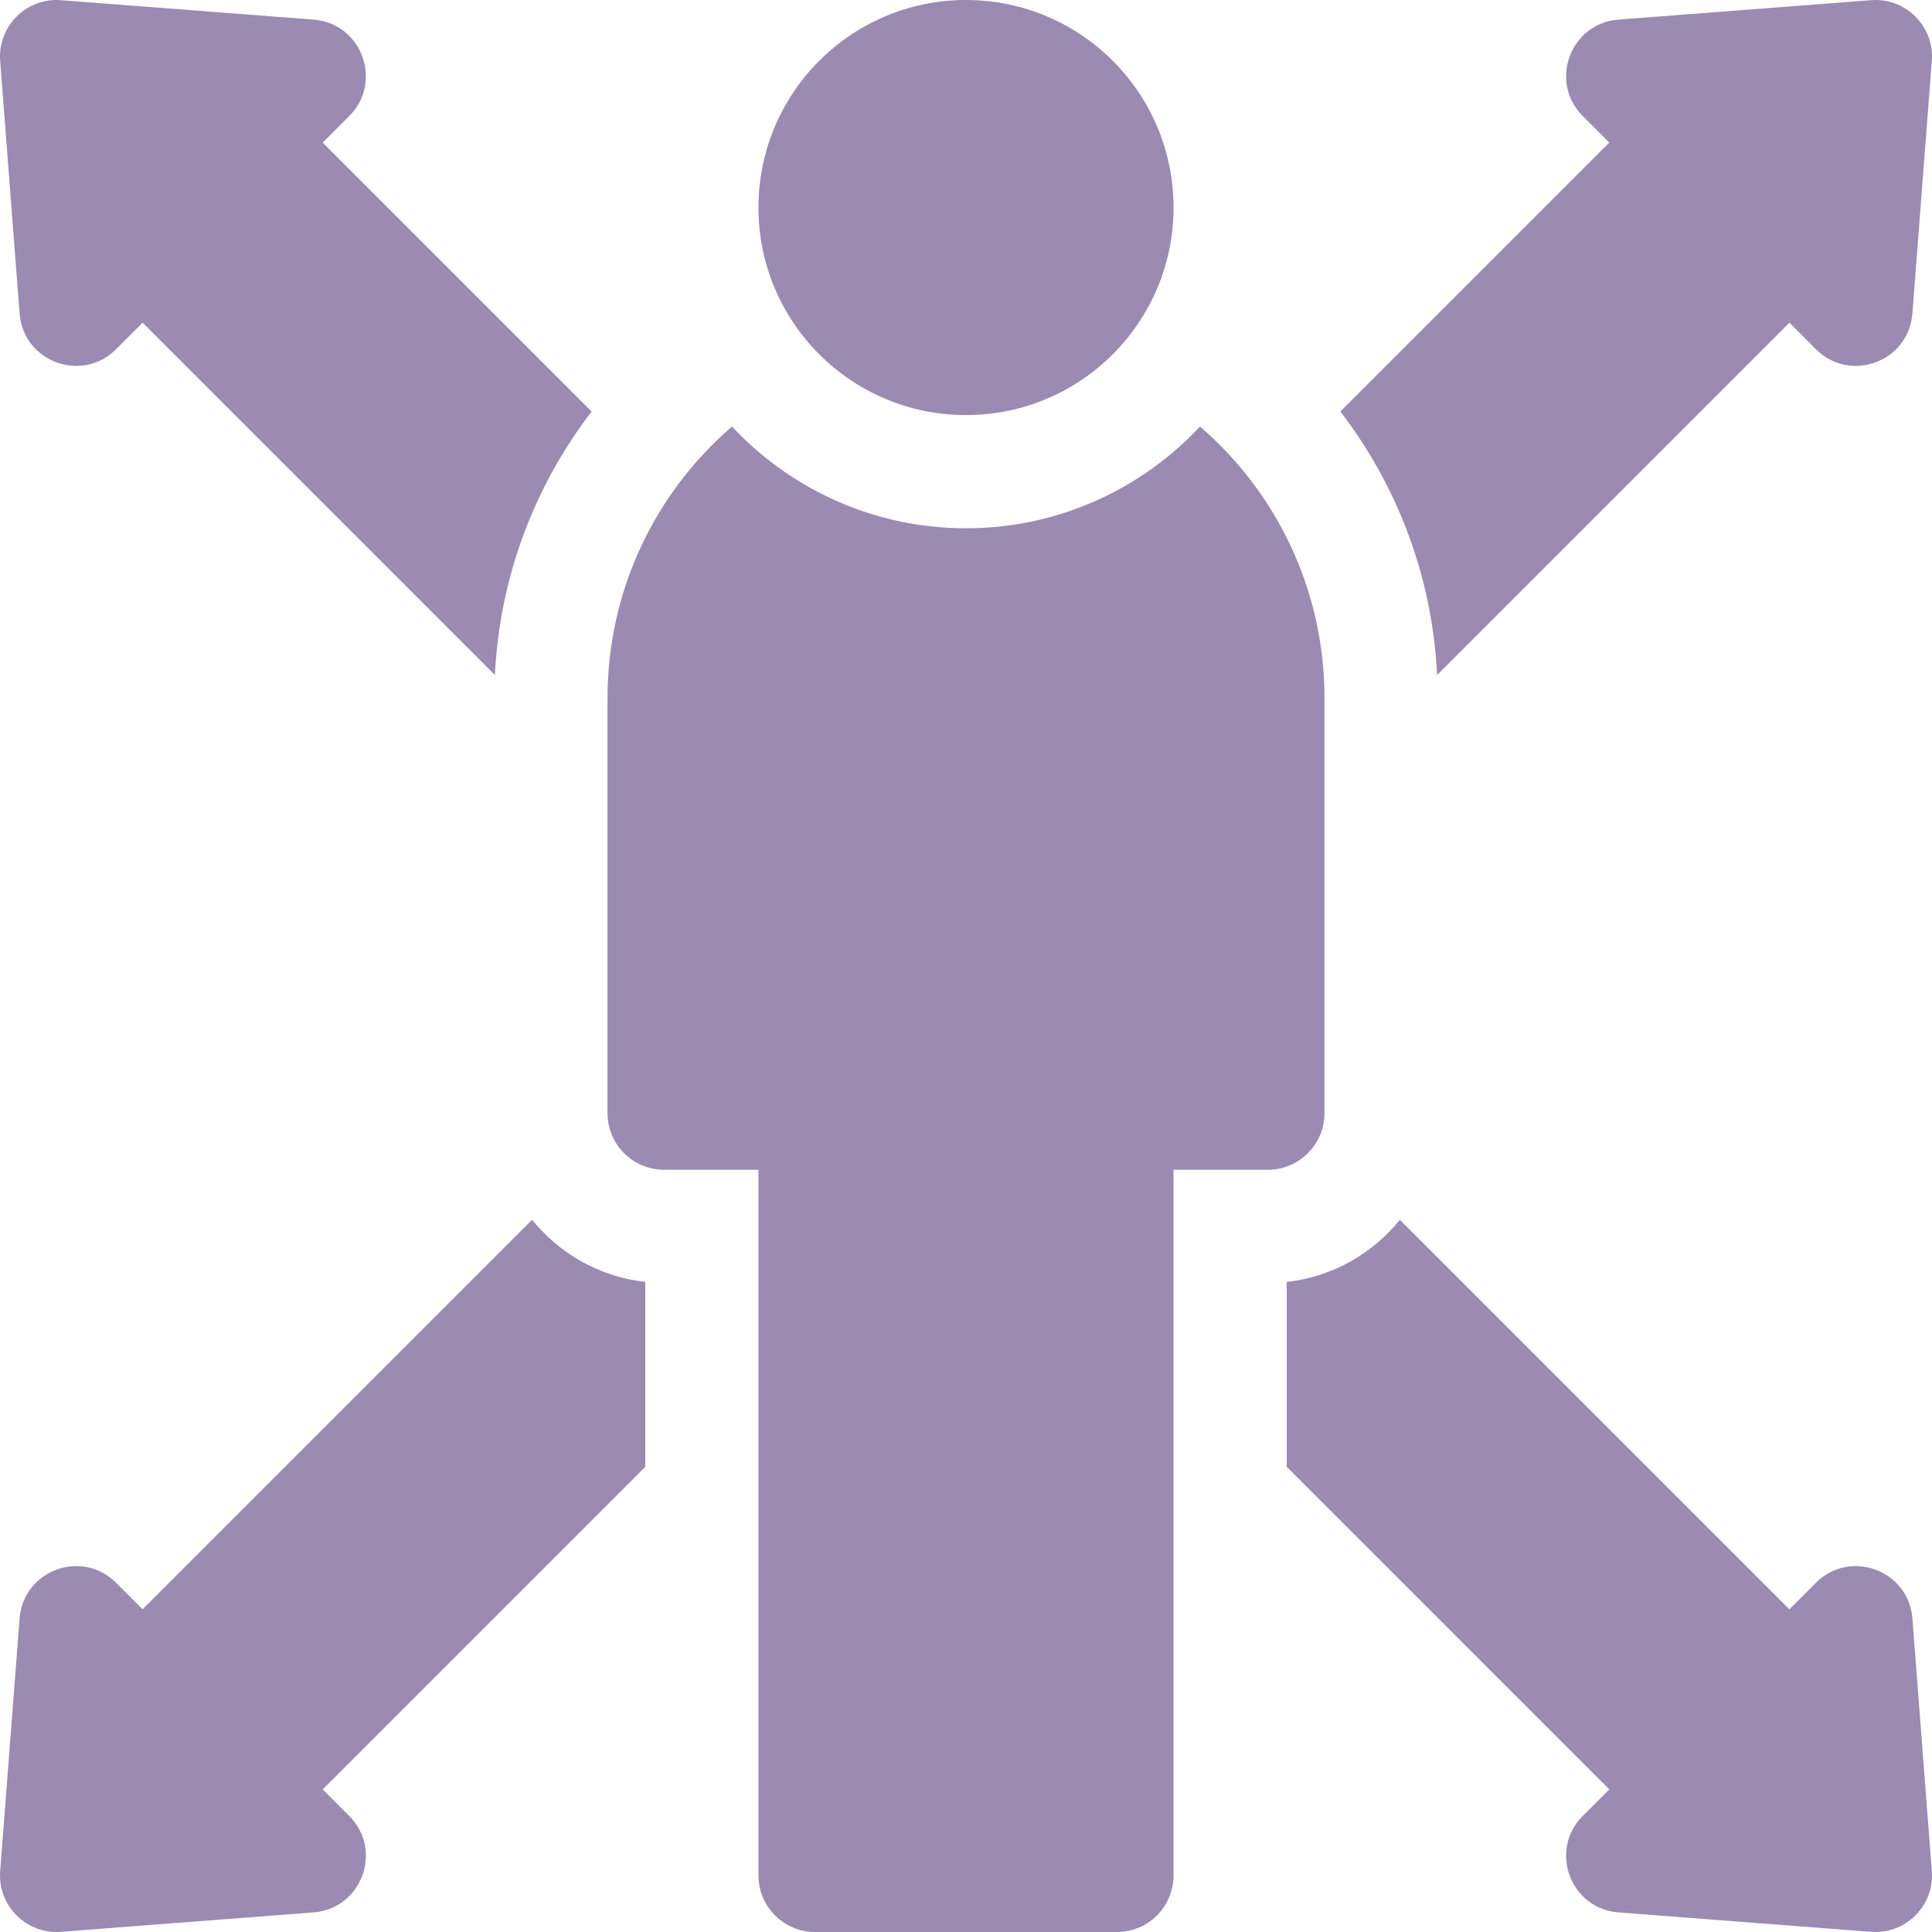 <svg width="512" height="512" viewBox="0 0 512 512" fill="none" xmlns="http://www.w3.org/2000/svg">
<g clip-path="url(#clip0_21_74)">
<path d="M256 110C286.376 110 311 85.376 311 55C311 24.624 286.376 0 256 0C225.624 0 201 24.624 201 55C201 85.376 225.624 110 256 110Z" fill="#9B8AB1"/>
<path d="M5.195 83.093C6.178 95.871 21.696 101.611 30.757 92.549L37.788 85.518L131.151 178.881C132.419 152.698 141.785 128.609 156.786 109.057L85.518 37.788L92.549 30.757C101.611 21.695 95.87 6.178 83.093 5.195L16.152 0.045C6.98 -0.66 -0.66 6.98 0.045 16.152L5.195 83.093Z" fill="#9B8AB1"/>
<path d="M506.805 428.908C505.822 416.13 490.304 410.39 481.243 419.452L474.212 426.483L370.988 323.258C363.72 332.24 353.076 338.383 341 339.724V388.73L426.482 474.212L419.451 481.243C410.389 490.305 416.13 505.822 428.907 506.805L495.848 511.954C505.02 512.659 512.66 505.019 511.954 495.848L506.805 428.908Z" fill="#9B8AB1"/>
<path d="M141.012 323.258L37.788 426.482L30.757 419.451C21.695 410.389 6.178 416.13 5.195 428.907L0.046 495.848C-0.659 505.02 6.981 512.66 16.152 511.954L83.093 506.805C95.871 505.822 101.611 490.304 92.549 481.243L85.518 474.212L171 388.73V339.724C158.925 338.383 148.281 332.24 141.012 323.258Z" fill="#9B8AB1"/>
<path d="M380.849 178.881L474.212 85.518L481.243 92.549C490.305 101.611 505.822 95.87 506.805 83.093L511.954 16.152C512.66 6.98 505.02 -0.66 495.848 0.045L428.907 5.194C416.129 6.177 410.389 21.695 419.451 30.756L426.482 37.787L355.213 109.056C370.215 128.609 379.58 152.698 380.849 178.881Z" fill="#9B8AB1"/>
<path d="M351 295V185C351 156.236 338.215 130.459 318.019 113.038C302.498 129.613 280.445 140 256 140C231.555 140 209.502 129.613 193.981 113.038C173.785 130.459 161 156.236 161 185V295C161 303.284 167.716 310 176 310H201V497C201 505.284 207.716 512 216 512H296C304.284 512 311 505.284 311 497V310H336C344.284 310 351 303.284 351 295Z" fill="#9B8AB1"/>
</g>
<defs>
<clipPath id="clip0_21_74">
<rect width="512" height="512" fill="white"/>
</clipPath>
</defs>
</svg>
